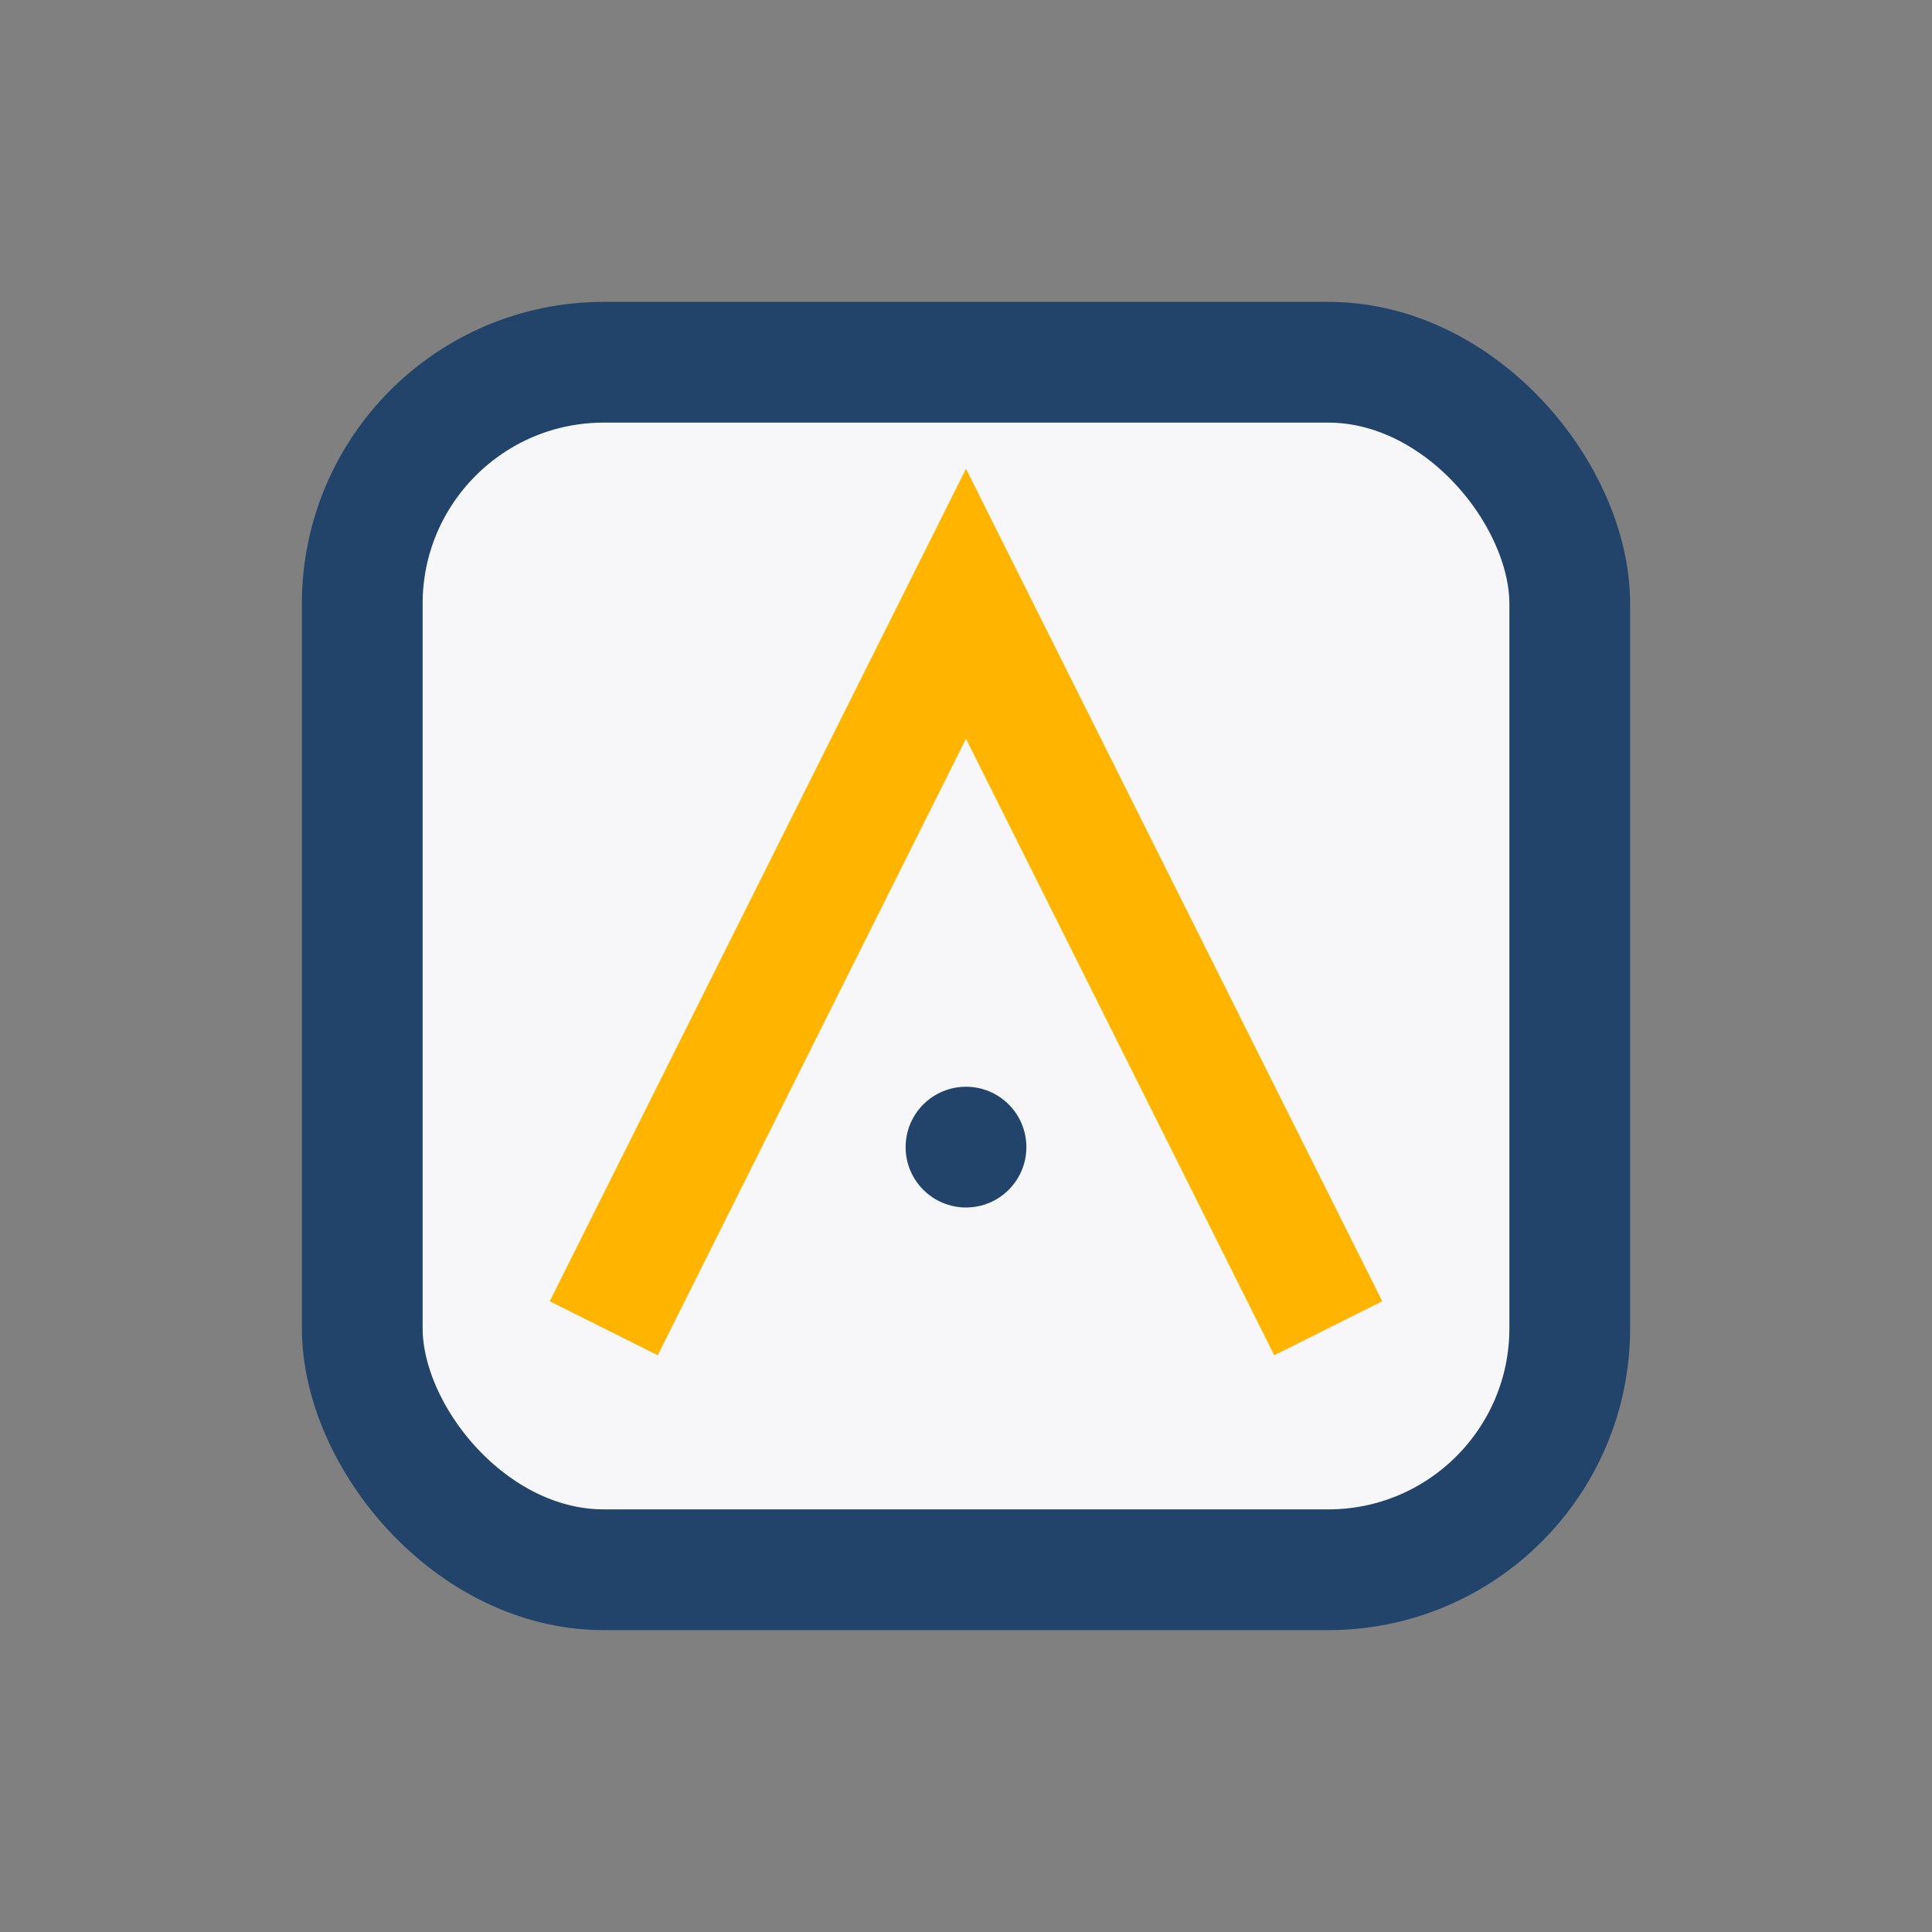 <?xml version="1.0" encoding="UTF-8"?>
<svg xmlns="http://www.w3.org/2000/svg" width="32" height="32" viewBox="0 0 32 32"><rect x="0" y="0" width="32" height="32" fill="#808080" stroke="none"/><rect x="6" y="6" width="20" height="20" rx="4" fill="#f7f7f9" stroke="#22446a" stroke-width="2"/><path d="M10 22l6-12 6 12" fill="none" stroke="#ffb400" stroke-width="2"/><circle cx="16" cy="19" r="1" fill="#22446a"/></svg>